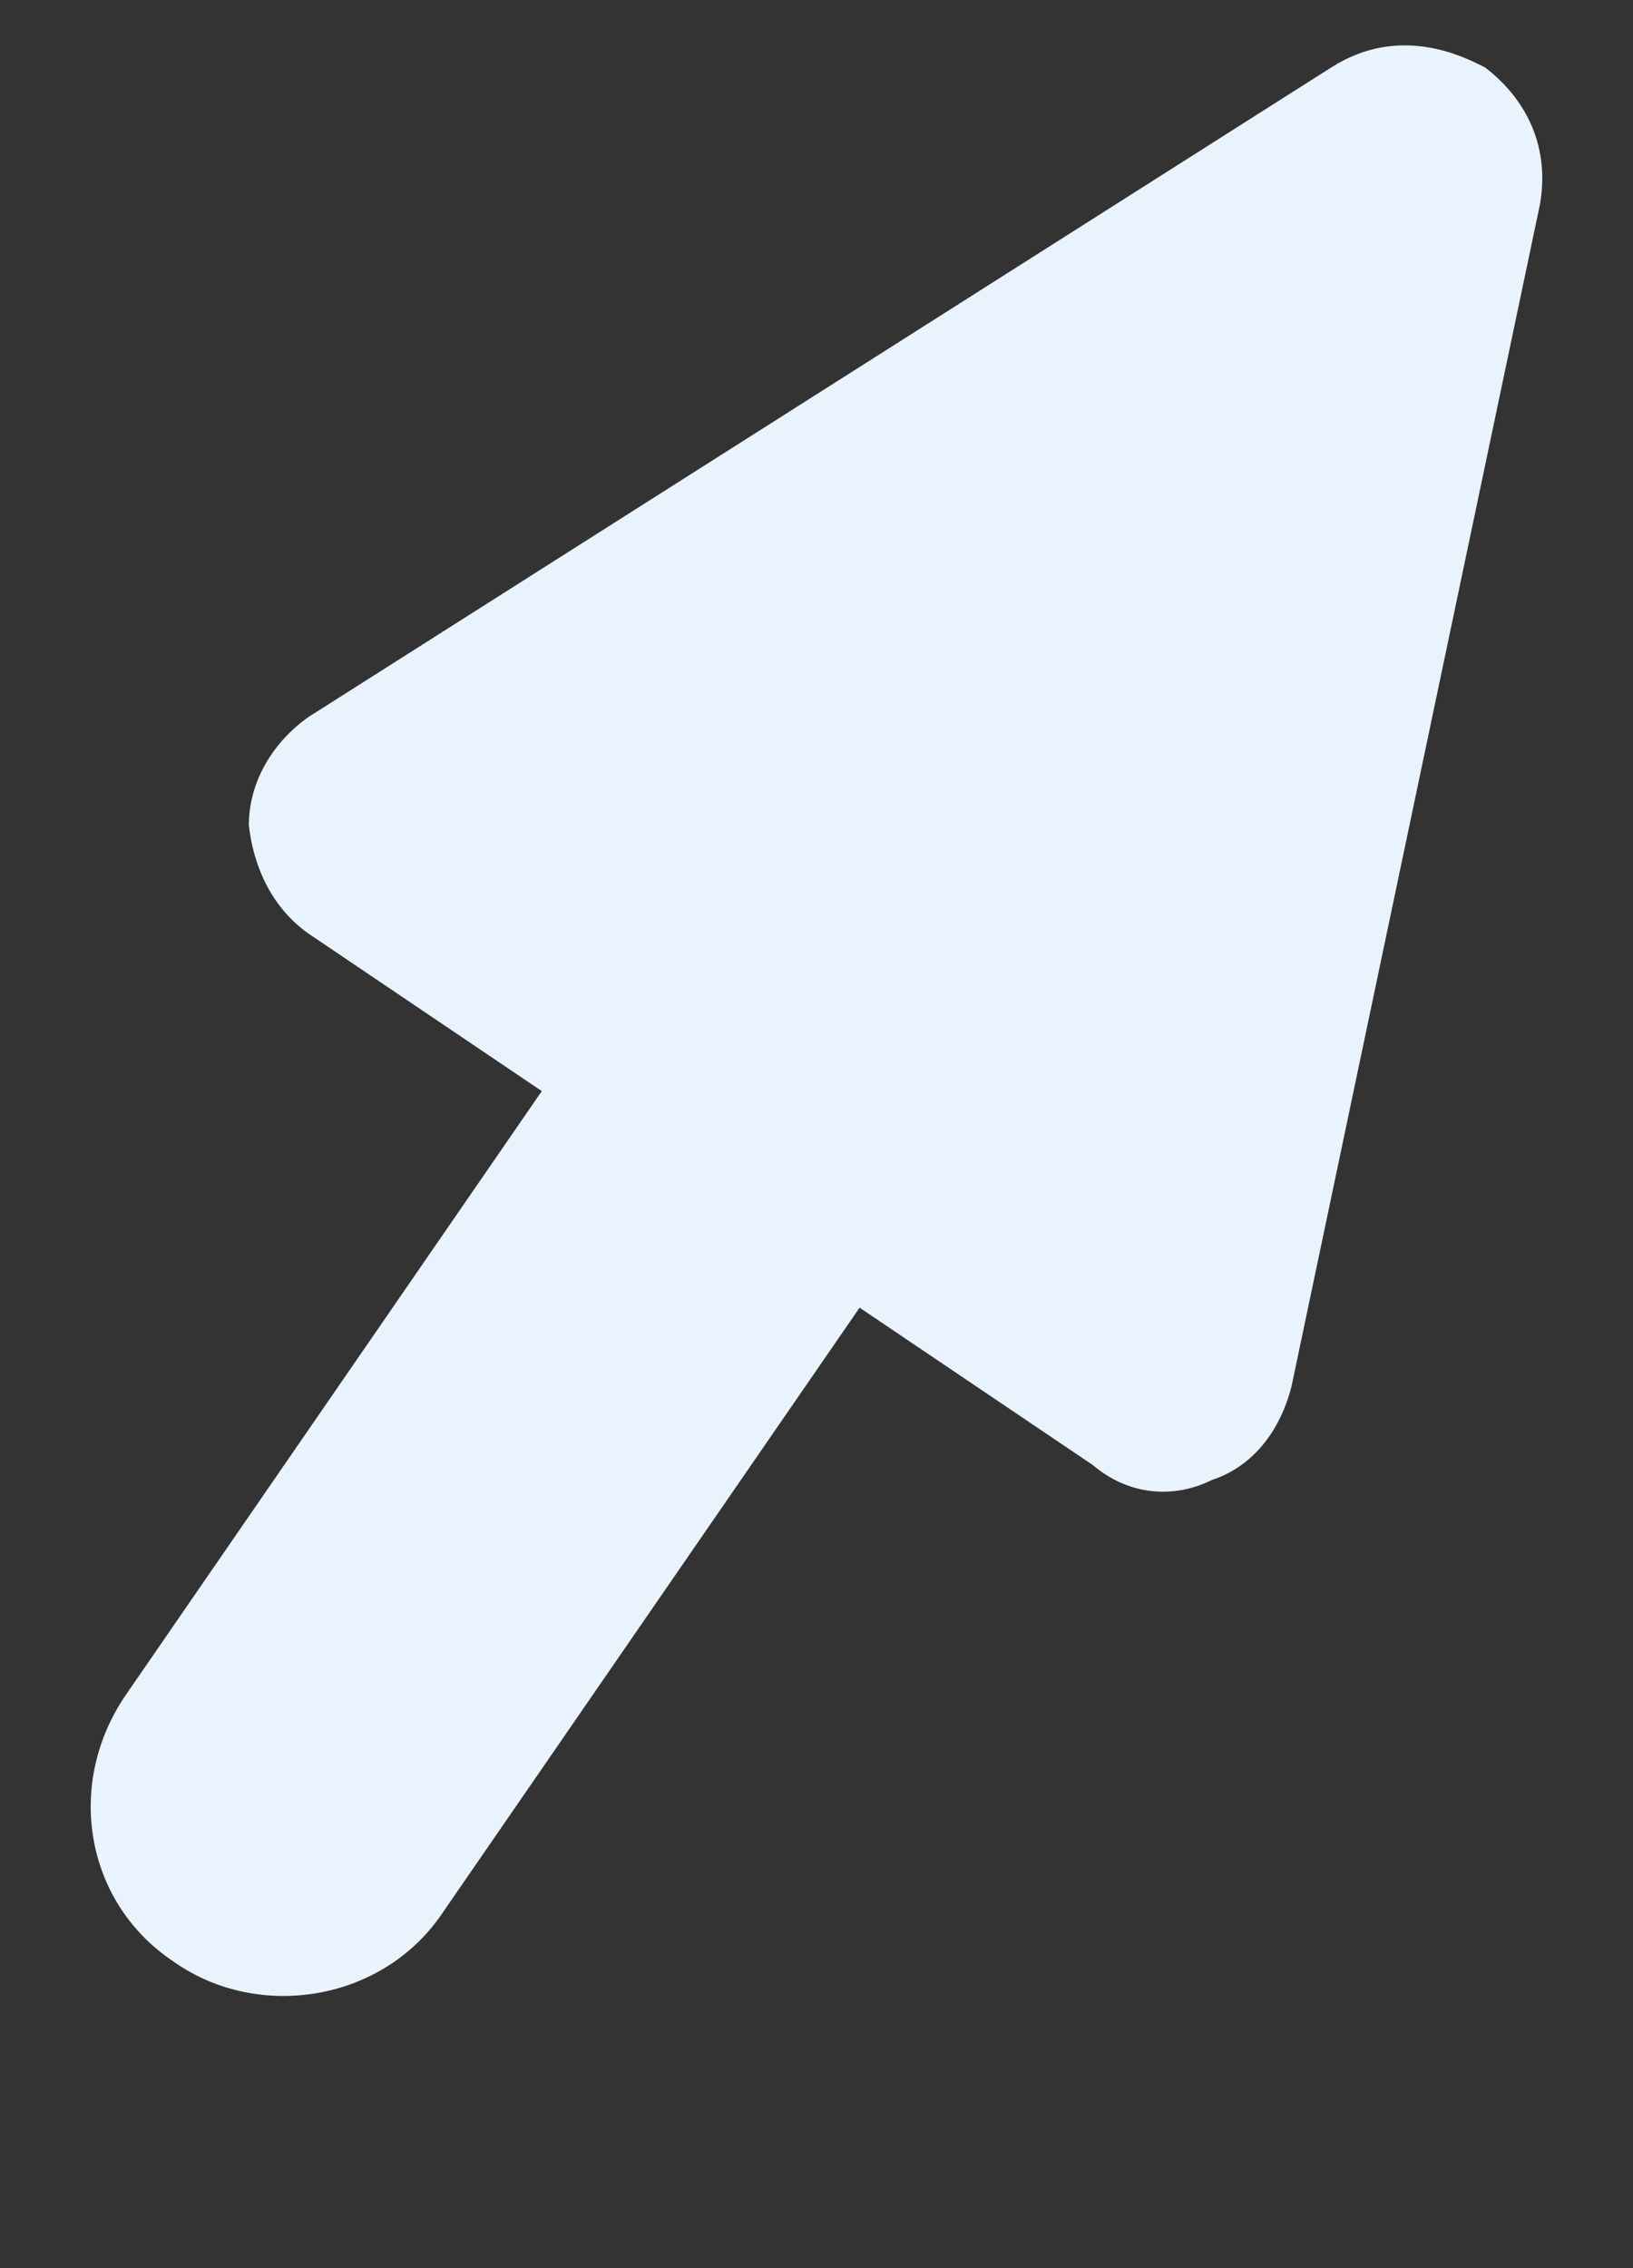 <?xml version="1.0" encoding="UTF-8"?> <svg xmlns="http://www.w3.org/2000/svg" xmlns:xlink="http://www.w3.org/1999/xlink" width="36" height="50" viewBox="0 0 36 50"><rect x="0" y="0" width="36" height="50" fill="#333333" stroke="none"/><defs><path id="y3xsbt03ba" d="M0 0L36 0 36 50 0 50z"></path></defs><g fill="none" fill-rule="evenodd"><g><g transform="translate(-669 -5839) matrix(-1 0 0 1 705 5839)"><mask id="sxt377ll4b" fill="#fff"><use xlink:href="#y3xsbt03ba"></use></mask><path fill="#E9F3FE" d="M33.25 37.398l-9.194-13.345L29.2 20.58c.767-.542 1.204-1.41 1.314-2.387 0-.977-.547-1.844-1.314-2.387L6.652 1.487c-1.532-.977-2.955-.218-3.392 0-.986.759-1.424 1.844-1.205 3.037l5.473 26.038c.219.868.766 1.736 1.752 2.062.875.434 1.86.324 2.626-.326l5.144-3.471 9.195 13.343c1.313 1.954 4.049 2.388 5.91 1.085 1.97-1.3 2.408-3.905 1.094-5.857" mask="url(#sxt377ll4b)"></path></g></g></g></svg> 
